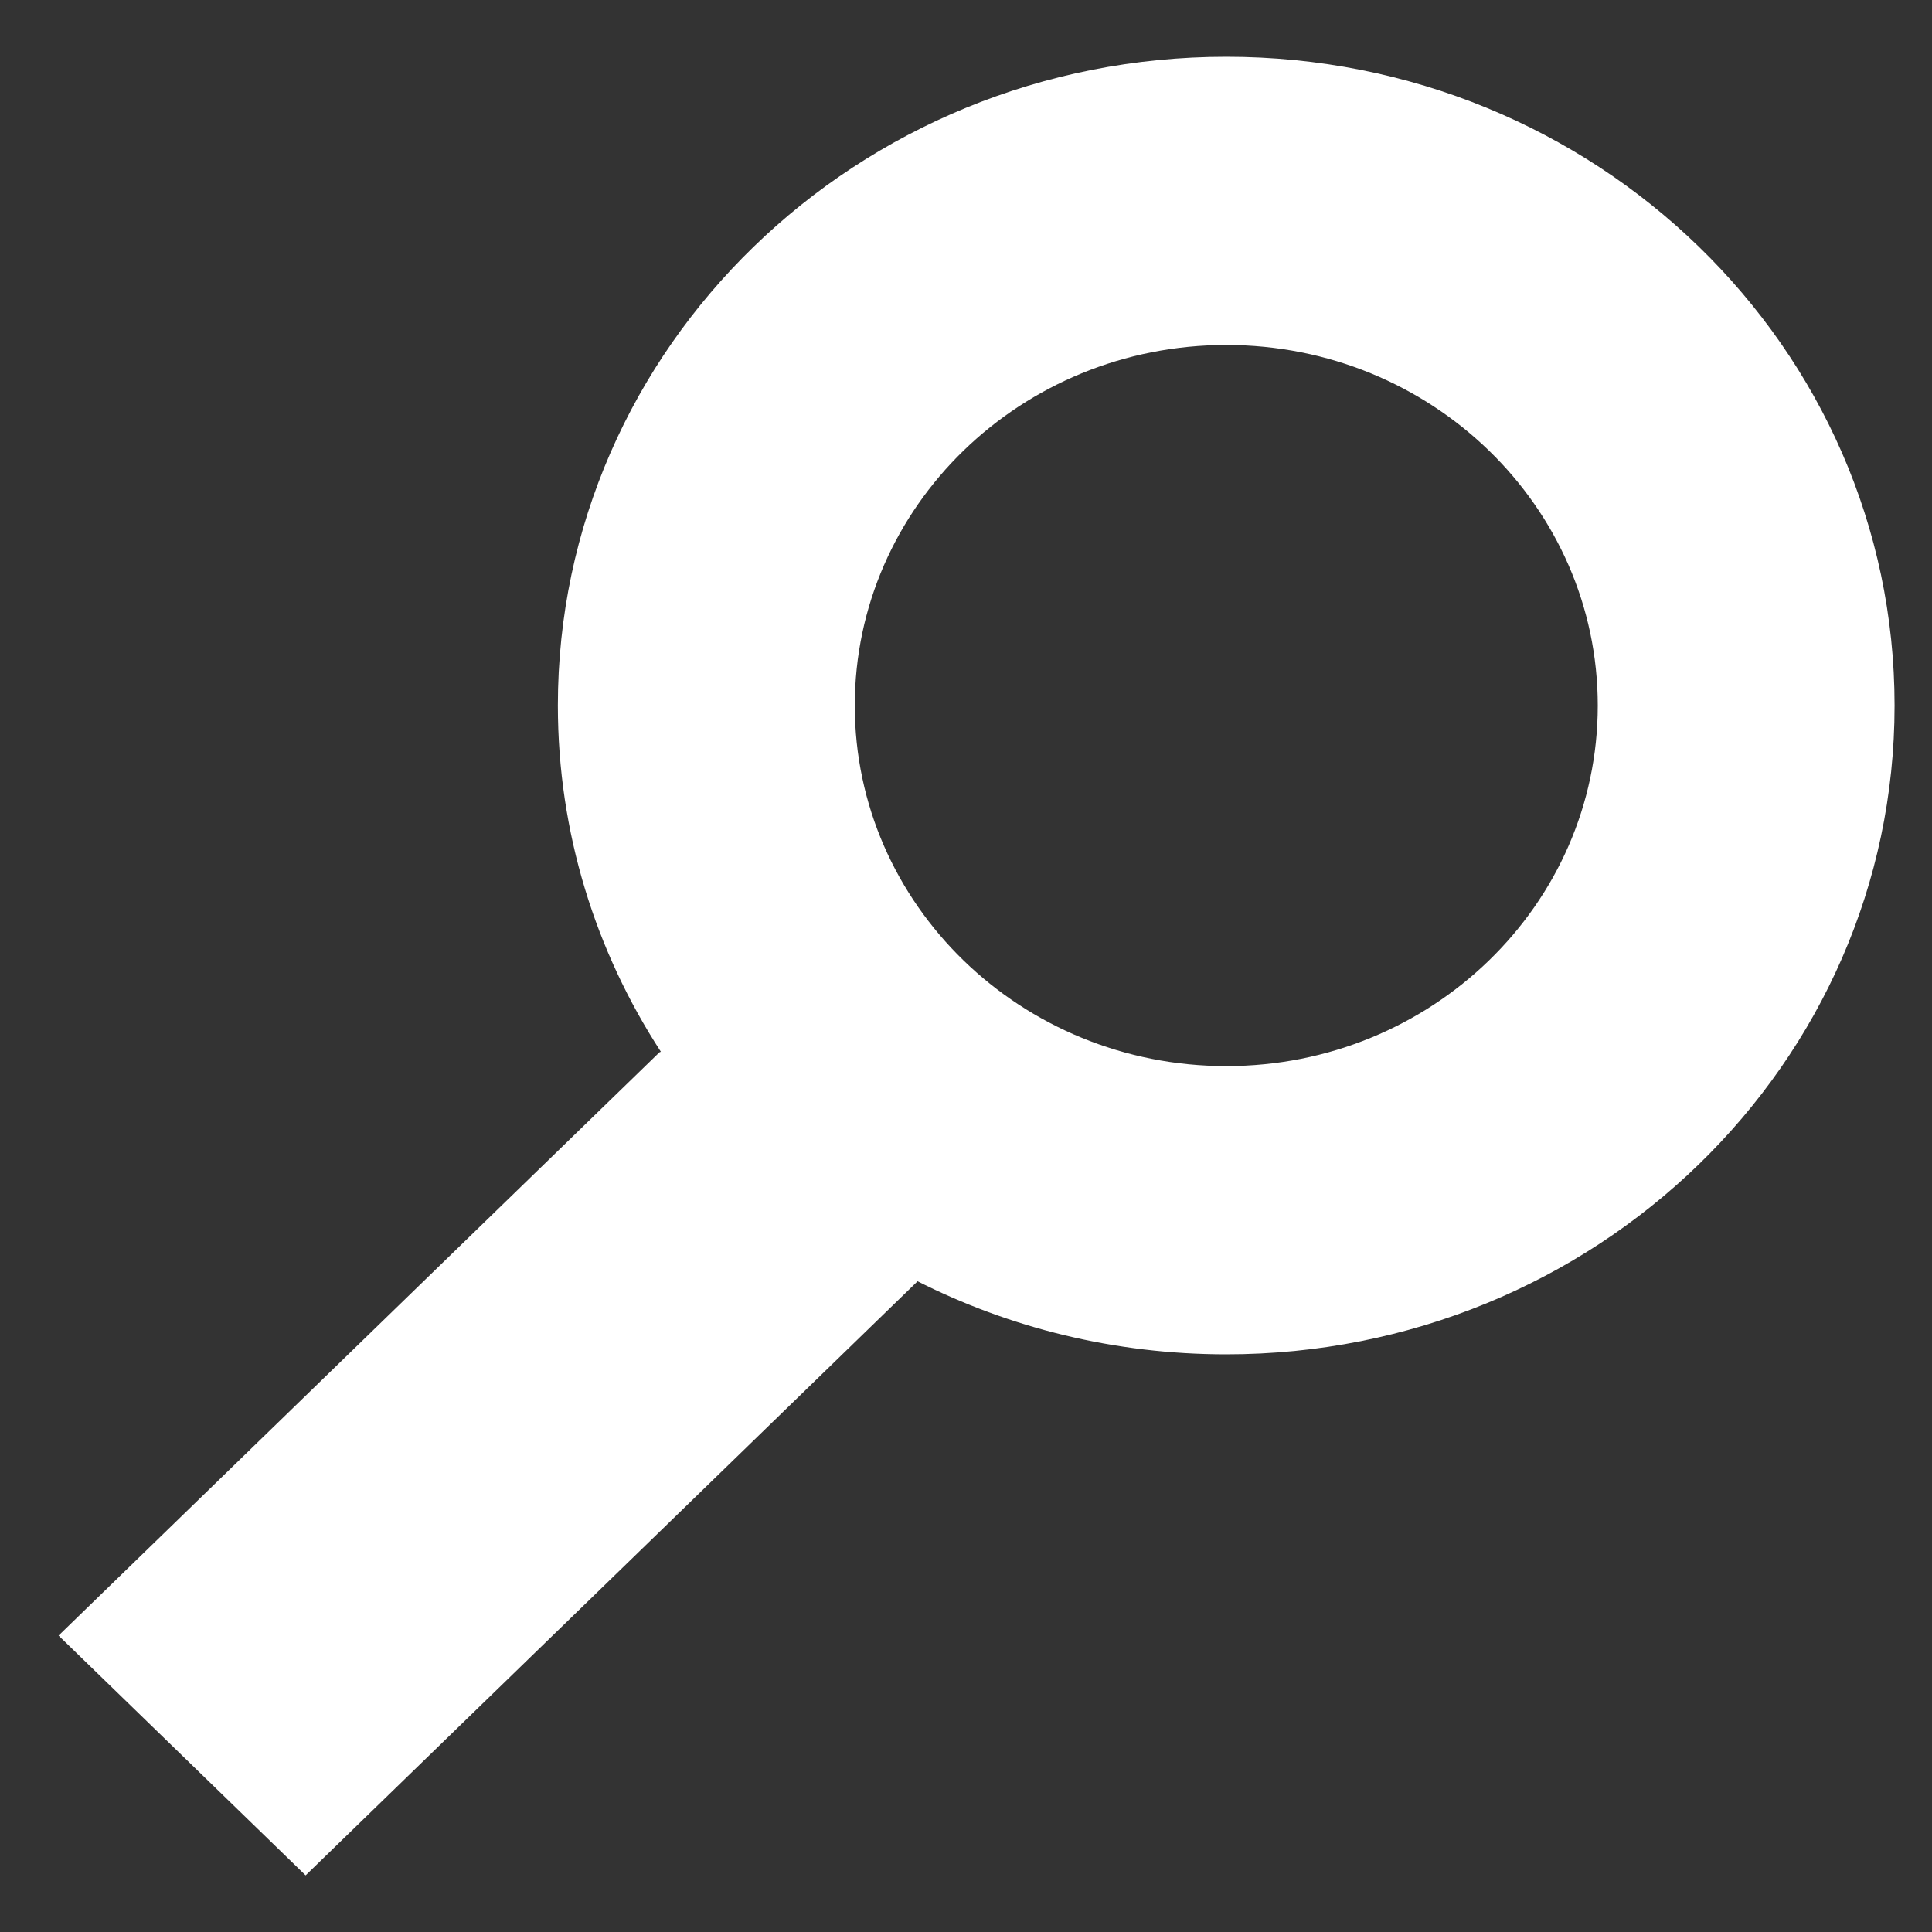 <?xml version="1.0" encoding="UTF-8" standalone="no"?>
<svg width="16px" height="16px" viewBox="0 0 16 16" version="1.1" xmlns="http://www.w3.org/2000/svg" xmlns:xlink="http://www.w3.org/1999/xlink" xmlns:sketch="http://www.bohemiancoding.com/sketch/ns">
    <rect x="0" y="0" width="16" height="16" fill="#333333" stroke="none"/>
    <title>Slice 1</title>
    <description>Created with Sketch (http://www.bohemiancoding.com/sketch)</description>
    <defs></defs>
    <g id="Page 1" fill="#D8D8D8" fill-rule="evenodd">
        <g id="Lager_1" fill="#000000">
            <g id="Group">
                <path d="M10.156,0.47 C7.099,0.47 4.62,2.875 4.62,5.842 C4.62,6.897 4.933,7.88 5.473,8.71 C5.469,8.712 5.465,8.713 5.461,8.715 L0.485,13.545 L2.531,15.531 L7.594,10.616 C7.593,10.613 7.592,10.61 7.591,10.607 C8.358,10.996 9.23,11.216 10.155,11.216 C13.212,11.216 15.69,8.811 15.69,5.843 C15.69,2.875 13.213,0.47 10.156,0.47 L10.156,0.47 Z M10.156,2.857 C11.854,2.857 13.232,4.194 13.232,5.843 C13.232,7.492 11.854,8.829 10.156,8.829 C8.456,8.829 7.079,7.492 7.079,5.843 C7.079,4.194 8.456,2.857 10.156,2.857 L10.156,2.857 Z M10.156,2.857" id="Shape" fill="#FFFFFF"></path>
            </g>
        </g>
    </g>
</svg>